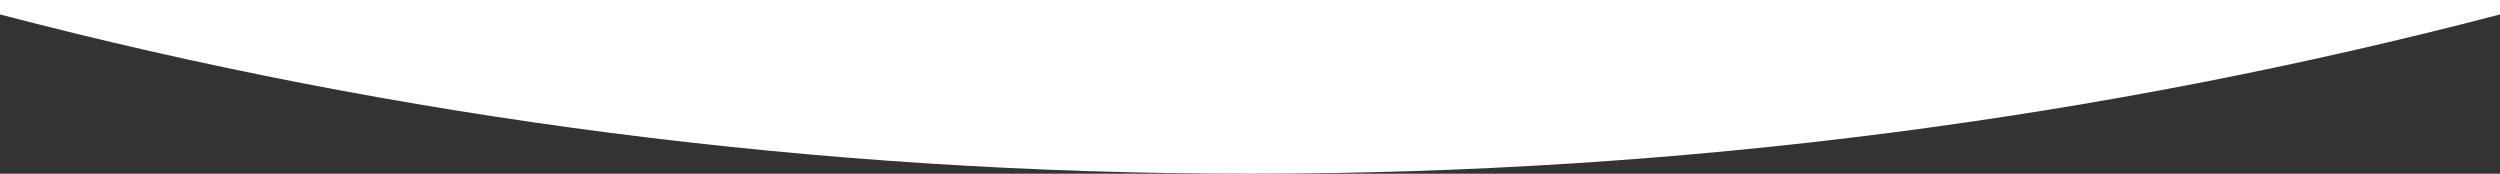<?xml version="1.0" encoding="utf-8"?>
<!-- Generator: Adobe Illustrator 25.0.1, SVG Export Plug-In . SVG Version: 6.00 Build 0)  -->
<svg version="1.1" id="Capa_1" xmlns="http://www.w3.org/2000/svg" xmlns:xlink="http://www.w3.org/1999/xlink" x="0px" y="0px"
	 viewBox="0 0 3500 243.2" style="enable-background:new 0 0 3500 243.2;" xml:space="preserve">
<rect x="0" y="0" width="3500" height="243.2" fill="#333333" stroke="none"/>
<style type="text/css">
	.st0{fill:#FFFFFF;}
</style>
<path class="st0" d="M0,0v20.2c555.5,145.2,1142.7,223,1750,223s1194.5-77.8,1750-223V0H0z"/>
</svg>
